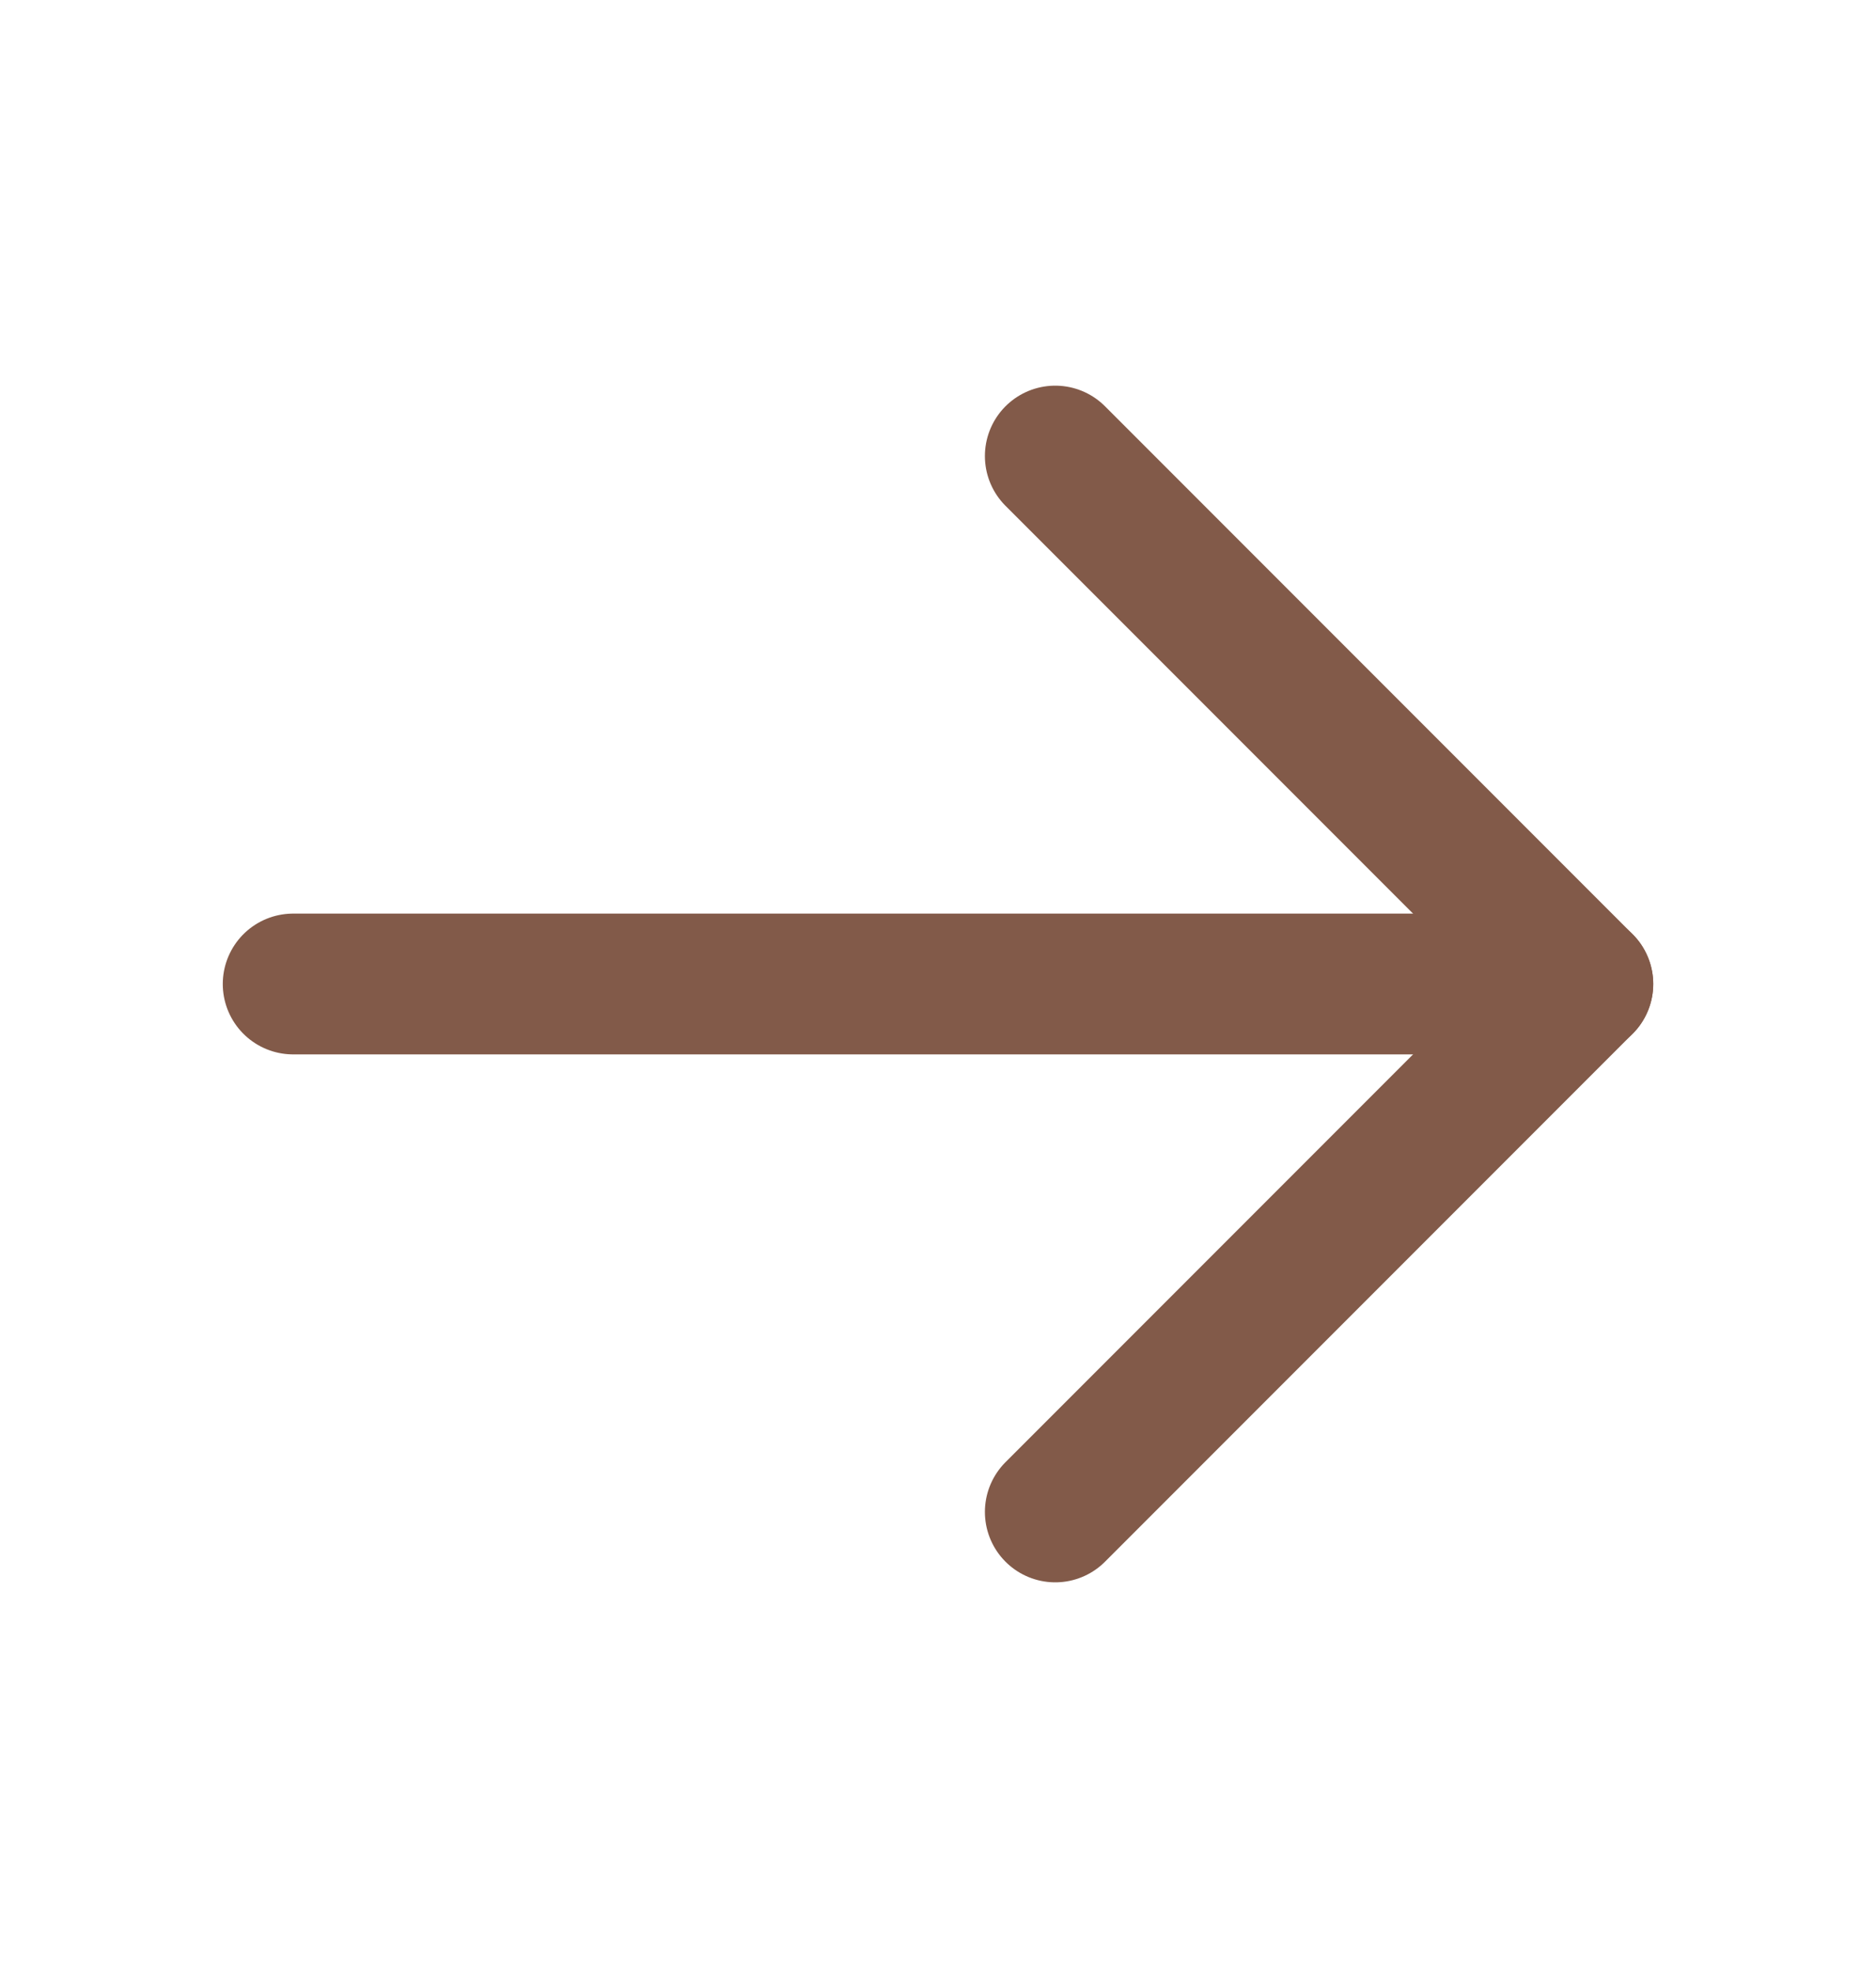 <svg width="20" height="21" viewBox="0 0 20 21" fill="none" xmlns="http://www.w3.org/2000/svg">
<g clip-path="url(#clip0_4352_1459)">
<path d="M3.125 10.484H16.875" stroke="#825A49" stroke-width="1.5" stroke-linecap="round" stroke-linejoin="round"/>
<path d="M11.25 4.859L16.875 10.484L11.25 16.109" stroke="#825A49" stroke-width="1.5" stroke-linecap="round" stroke-linejoin="round"/>
</g>
<defs>
<clipPath id="clip0_4352_1459">
<rect width="20" height="20" fill="white" transform="translate(0 0.484)"/>
</clipPath>
</defs>
</svg>
